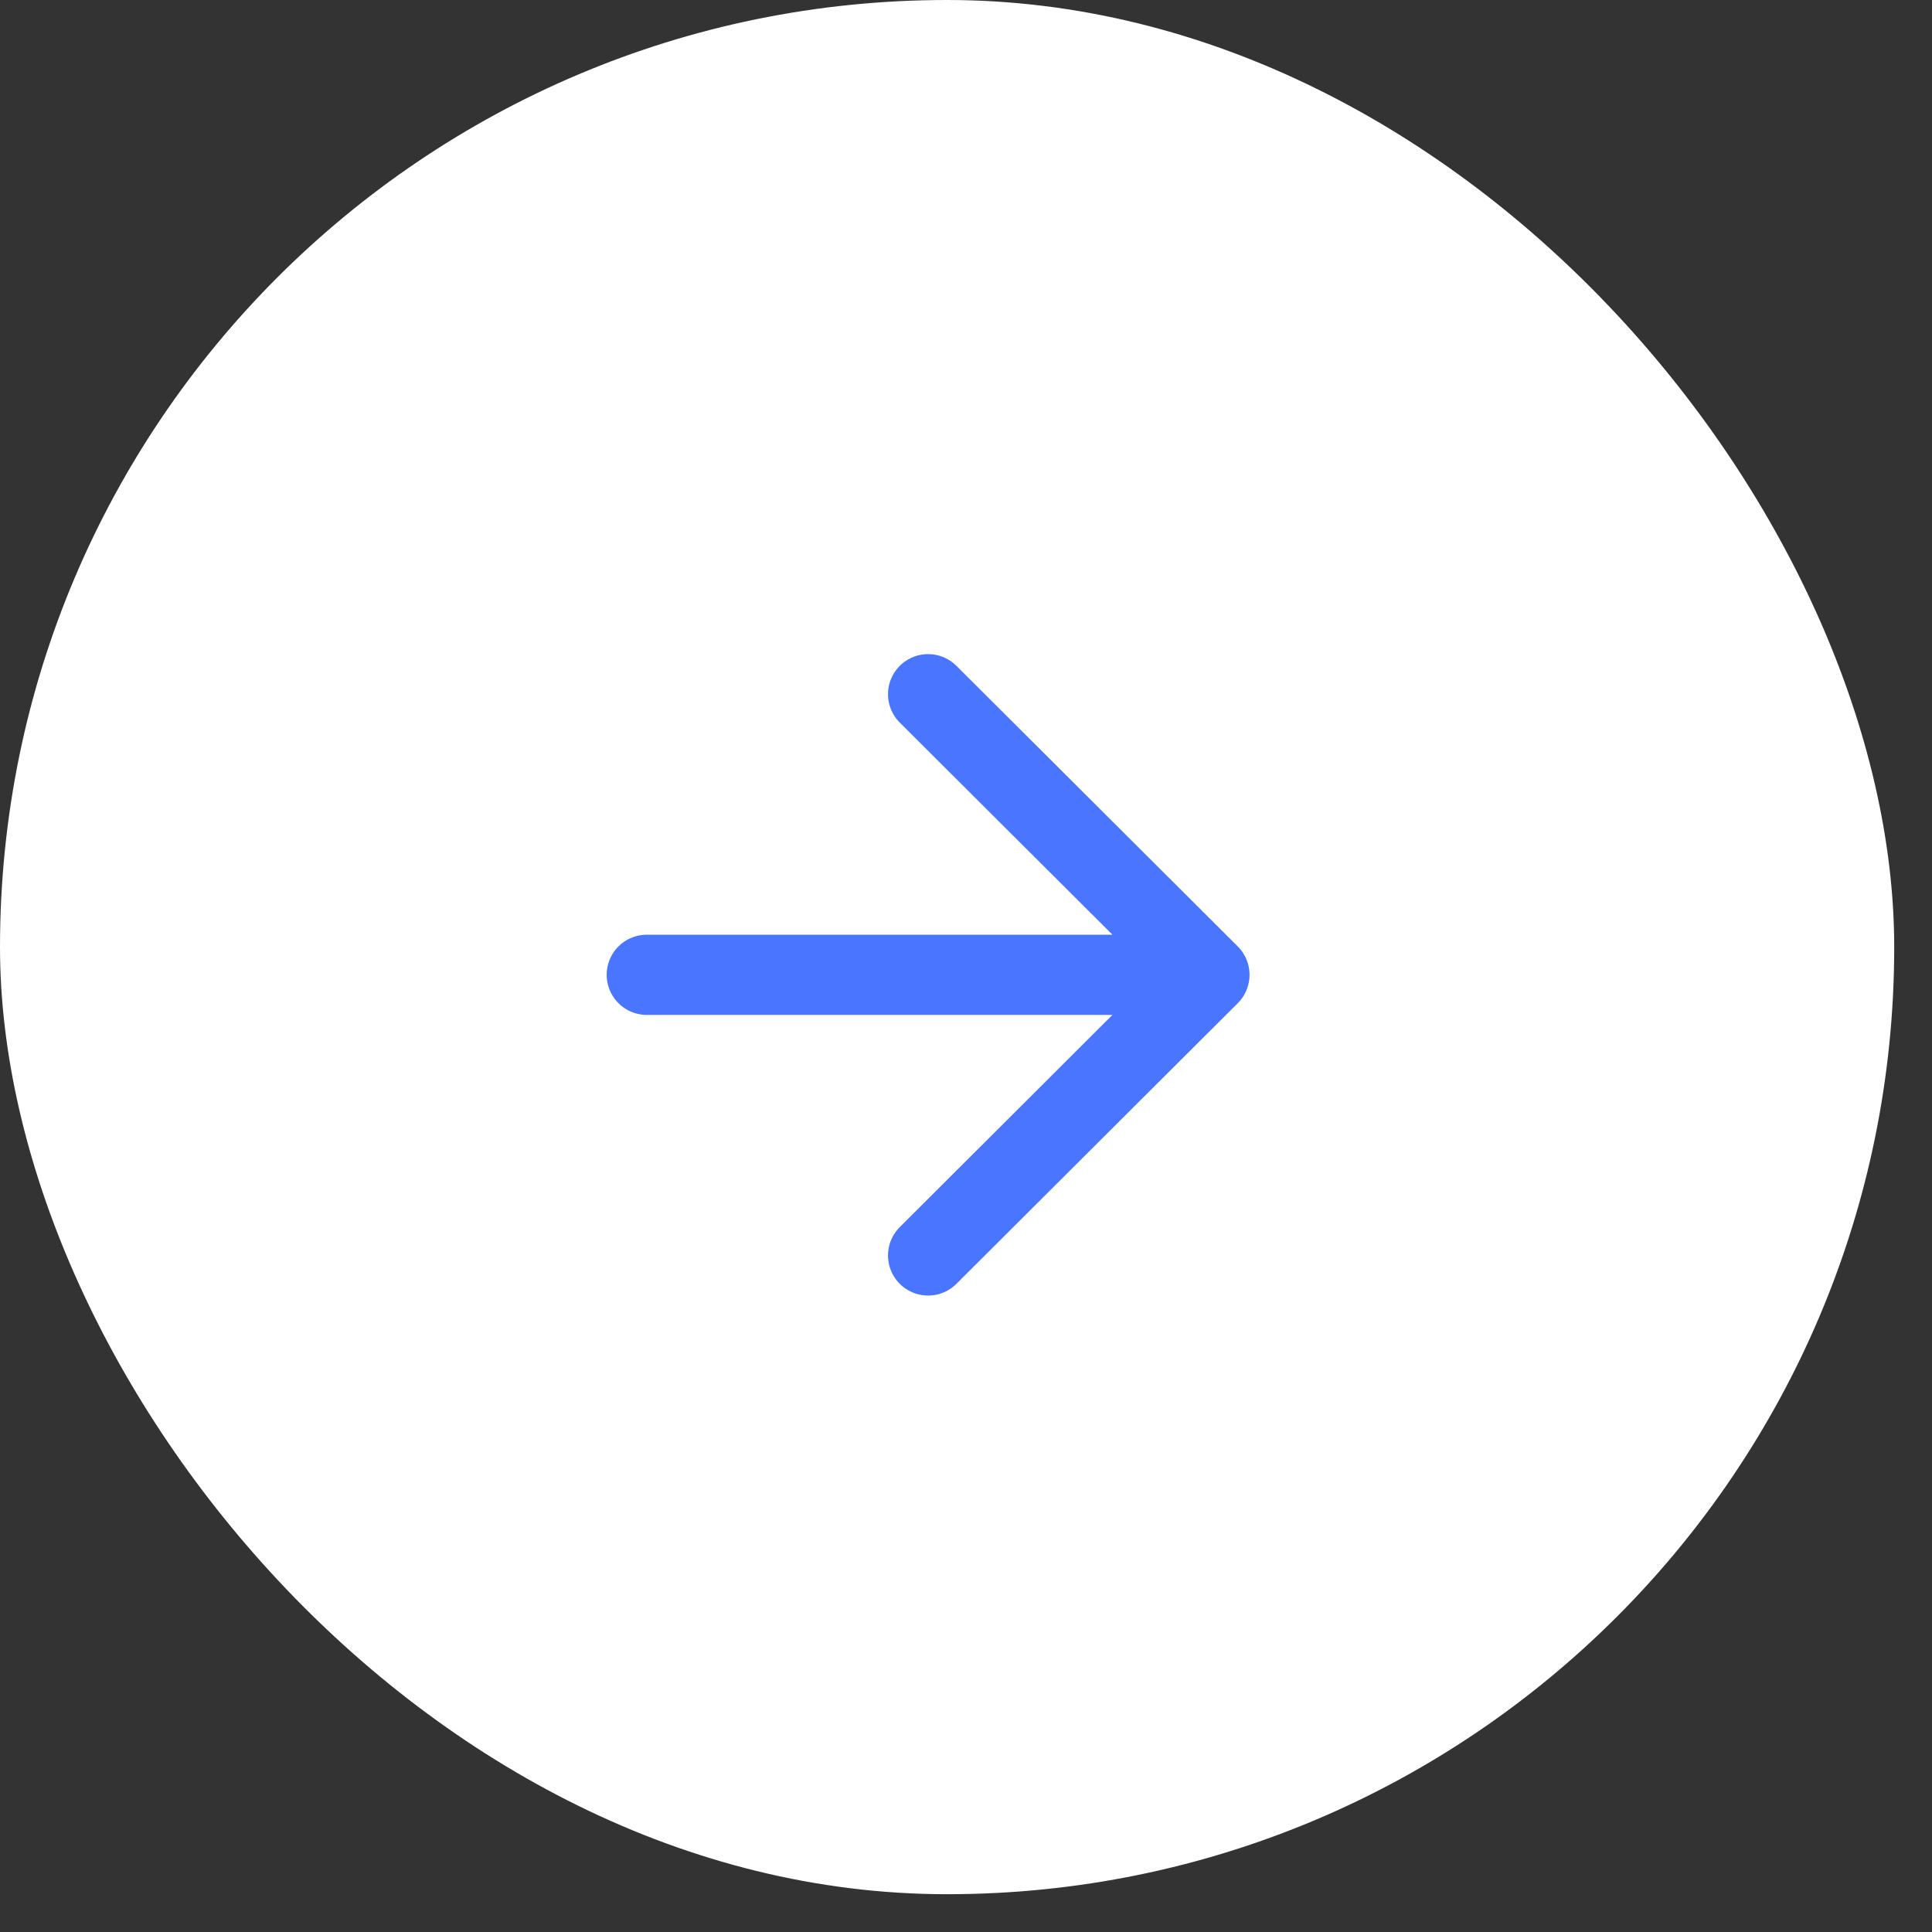 <?xml version="1.0" encoding="UTF-8"?> <svg xmlns="http://www.w3.org/2000/svg" width="34" height="34" viewBox="0 0 34 34" fill="none"><rect x="0" y="0" width="34" height="34" fill="#333333" stroke="none"/><rect width="33.335" height="33.335" rx="16.668" fill="white"></rect><path d="M11.382 17.155H21.284M21.284 17.155L16.333 12.217M21.284 17.155L16.333 22.094" stroke="#4A75FF" stroke-width="1.411" stroke-linecap="round" stroke-linejoin="round"></path></svg> 